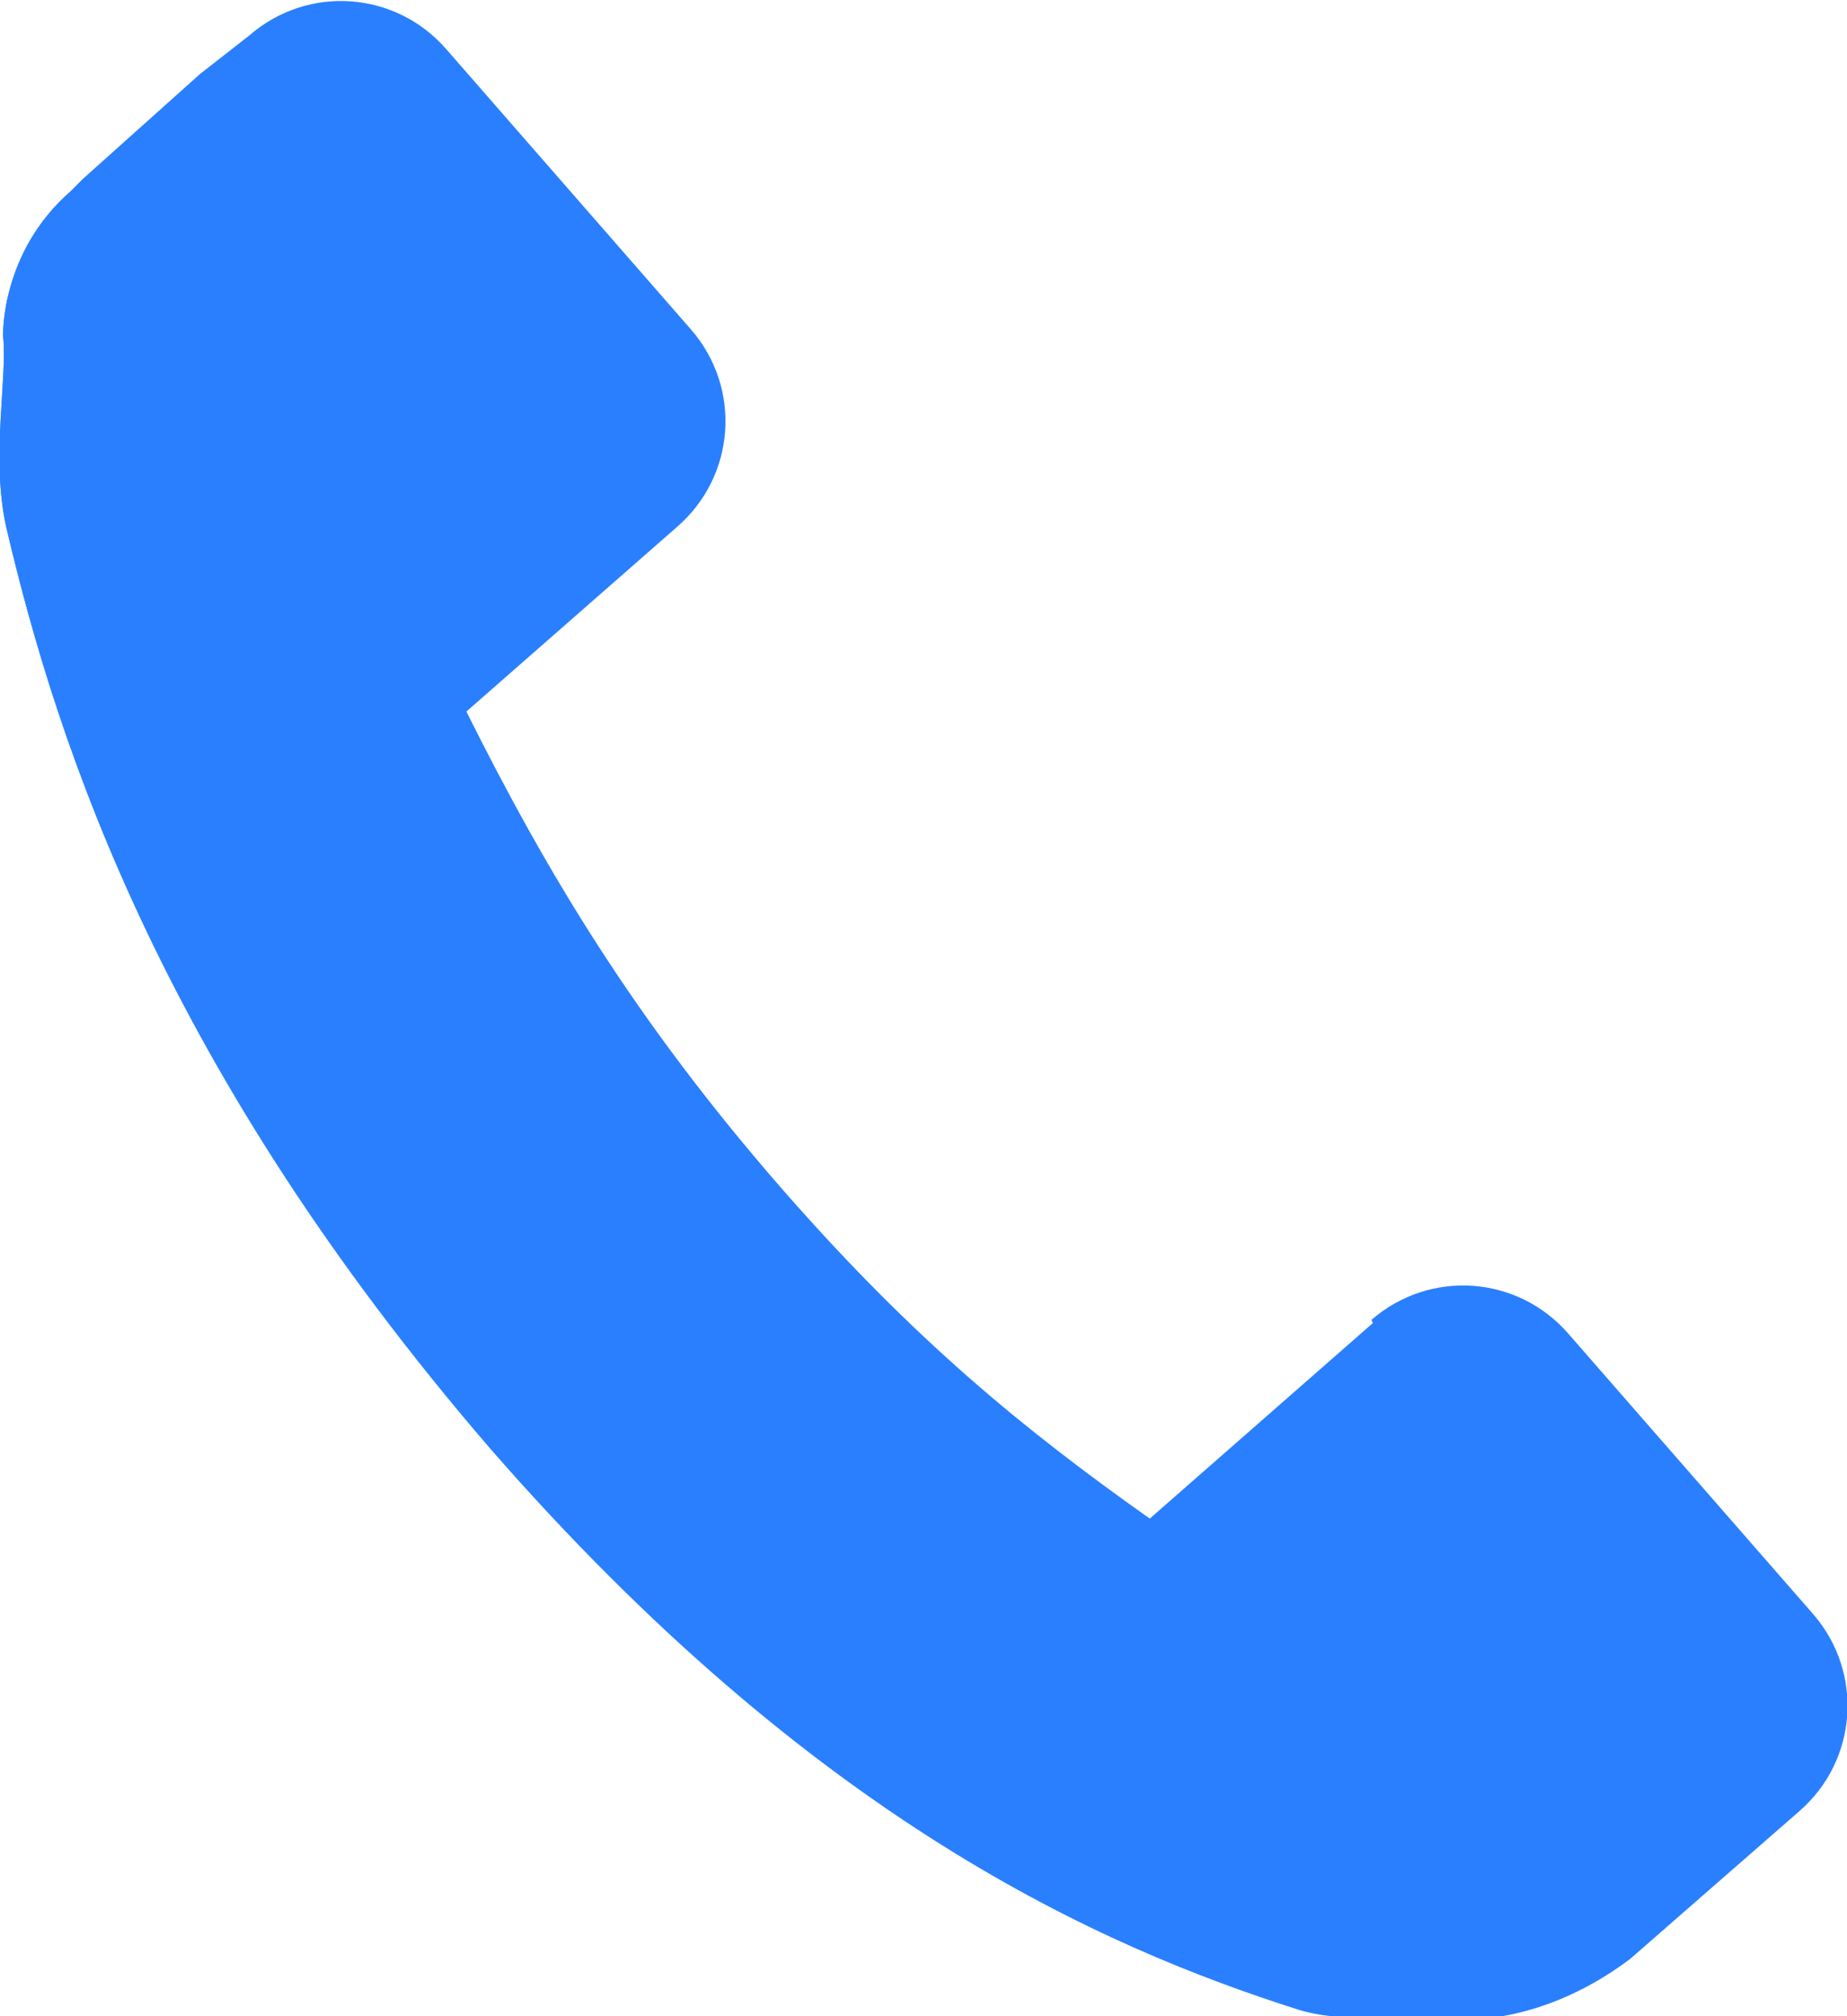 <?xml version="1.0" encoding="UTF-8"?>
<svg id="Capa_2" data-name="Capa 2" xmlns="http://www.w3.org/2000/svg" viewBox="0 0 12 13.09">
  <defs>
    <style>
      .cls-1 {
        fill: #2a7fff;
      }
    </style>
  </defs>
  <g id="Capa_1-2" data-name="Capa 1">
    <g>
      <path class="cls-1" d="m8.91,8.57c.38-.33.95-.29,1.28.09l1.59,1.82c.33.38.29.95-.09,1.28l-1.1.96c-.6.45-1.13.39-1.14.39-.23-.04-.68.04-1.01-.06-1.29-.41-3.15-1.23-5.26-3.65C1.07,6.95.38,4.87.04,3.42c-.1-.45.01-.97-.02-1.24,0,0-.02-.54.44-.94.03-.03.06-.06.08-.08l.76-.68.32-.25c.38-.33.95-.29,1.28.09l1.59,1.82c.33.38.29.95-.09,1.28l-1.37,1.2c.52,1.04,1.09,2,2.06,3.11.85.97,1.56,1.55,2.38,2.13l1.45-1.27Z"/>
      <path class="cls-1" d="m10.77,12.55l-.17.15c-.6.45-1.13.39-1.14.39-.23-.04-.68.04-1.01-.06-1.29-.41-3.15-1.23-5.26-3.65C1.07,6.95.38,4.87.04,3.42c-.1-.45.01-.97-.02-1.24,0,0,0-.11.03-.25.61,6,6.06,9.34,10.71,10.63Z"/>
    </g>
  </g>
</svg>